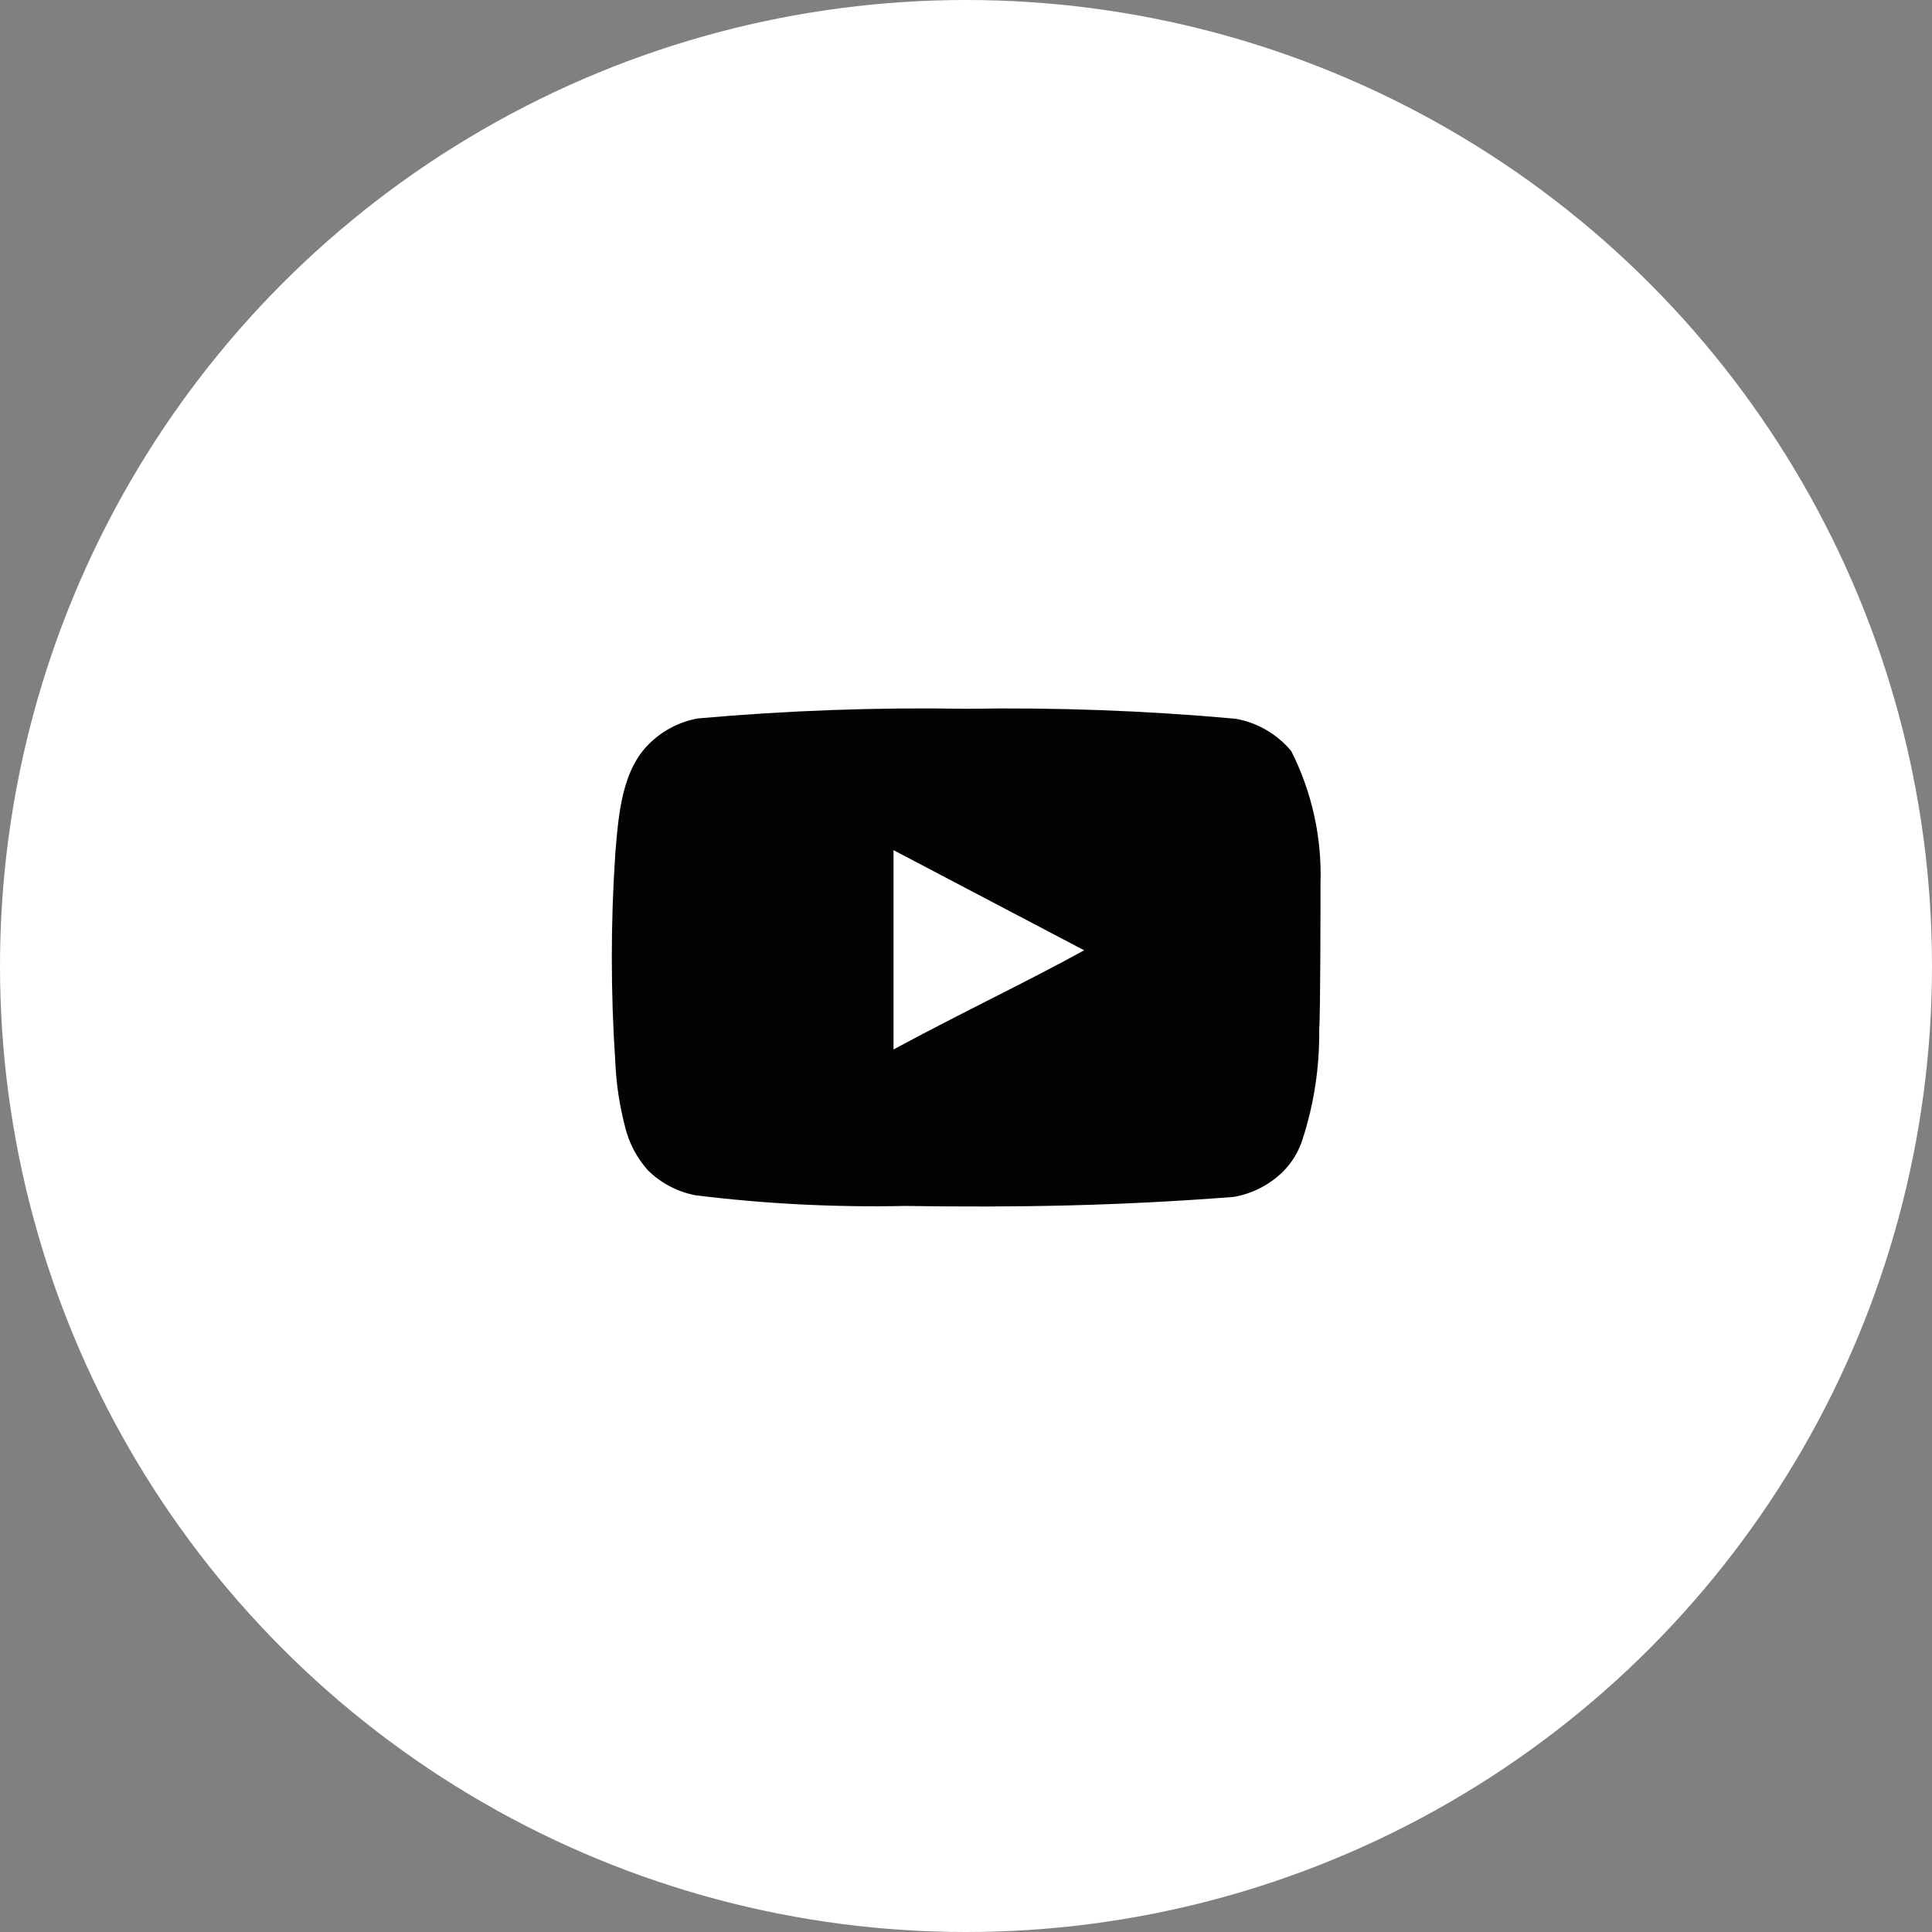 <?xml version="1.0" encoding="UTF-8"?> <svg xmlns="http://www.w3.org/2000/svg" width="60" height="60" viewBox="0 0 60 60" fill="none"><rect x="0" y="0" width="60" height="60" fill="#808080" stroke="none"/> <circle cx="30" cy="30" r="30" fill="white"></circle> <path d="M41.009 27.452C41.058 26.02 40.745 24.6 40.099 23.322C39.66 22.797 39.051 22.443 38.379 22.322C35.596 22.069 32.802 21.966 30.009 22.012C27.226 21.964 24.442 22.064 21.669 22.312C21.121 22.411 20.613 22.669 20.209 23.052C19.309 23.882 19.209 25.302 19.109 26.502C18.964 28.659 18.964 30.824 19.109 32.982C19.138 33.657 19.238 34.328 19.409 34.982C19.529 35.487 19.773 35.954 20.119 36.342C20.526 36.745 21.045 37.017 21.609 37.122C23.765 37.388 25.937 37.498 28.109 37.452C31.609 37.502 34.679 37.452 38.309 37.172C38.886 37.073 39.42 36.801 39.839 36.392C40.119 36.112 40.328 35.769 40.449 35.392C40.806 34.294 40.982 33.146 40.969 31.992C41.009 31.432 41.009 28.052 41.009 27.452ZM27.749 32.592V26.402L33.669 29.512C32.009 30.432 29.819 31.472 27.749 32.592Z" fill="#030303"></path> </svg> 